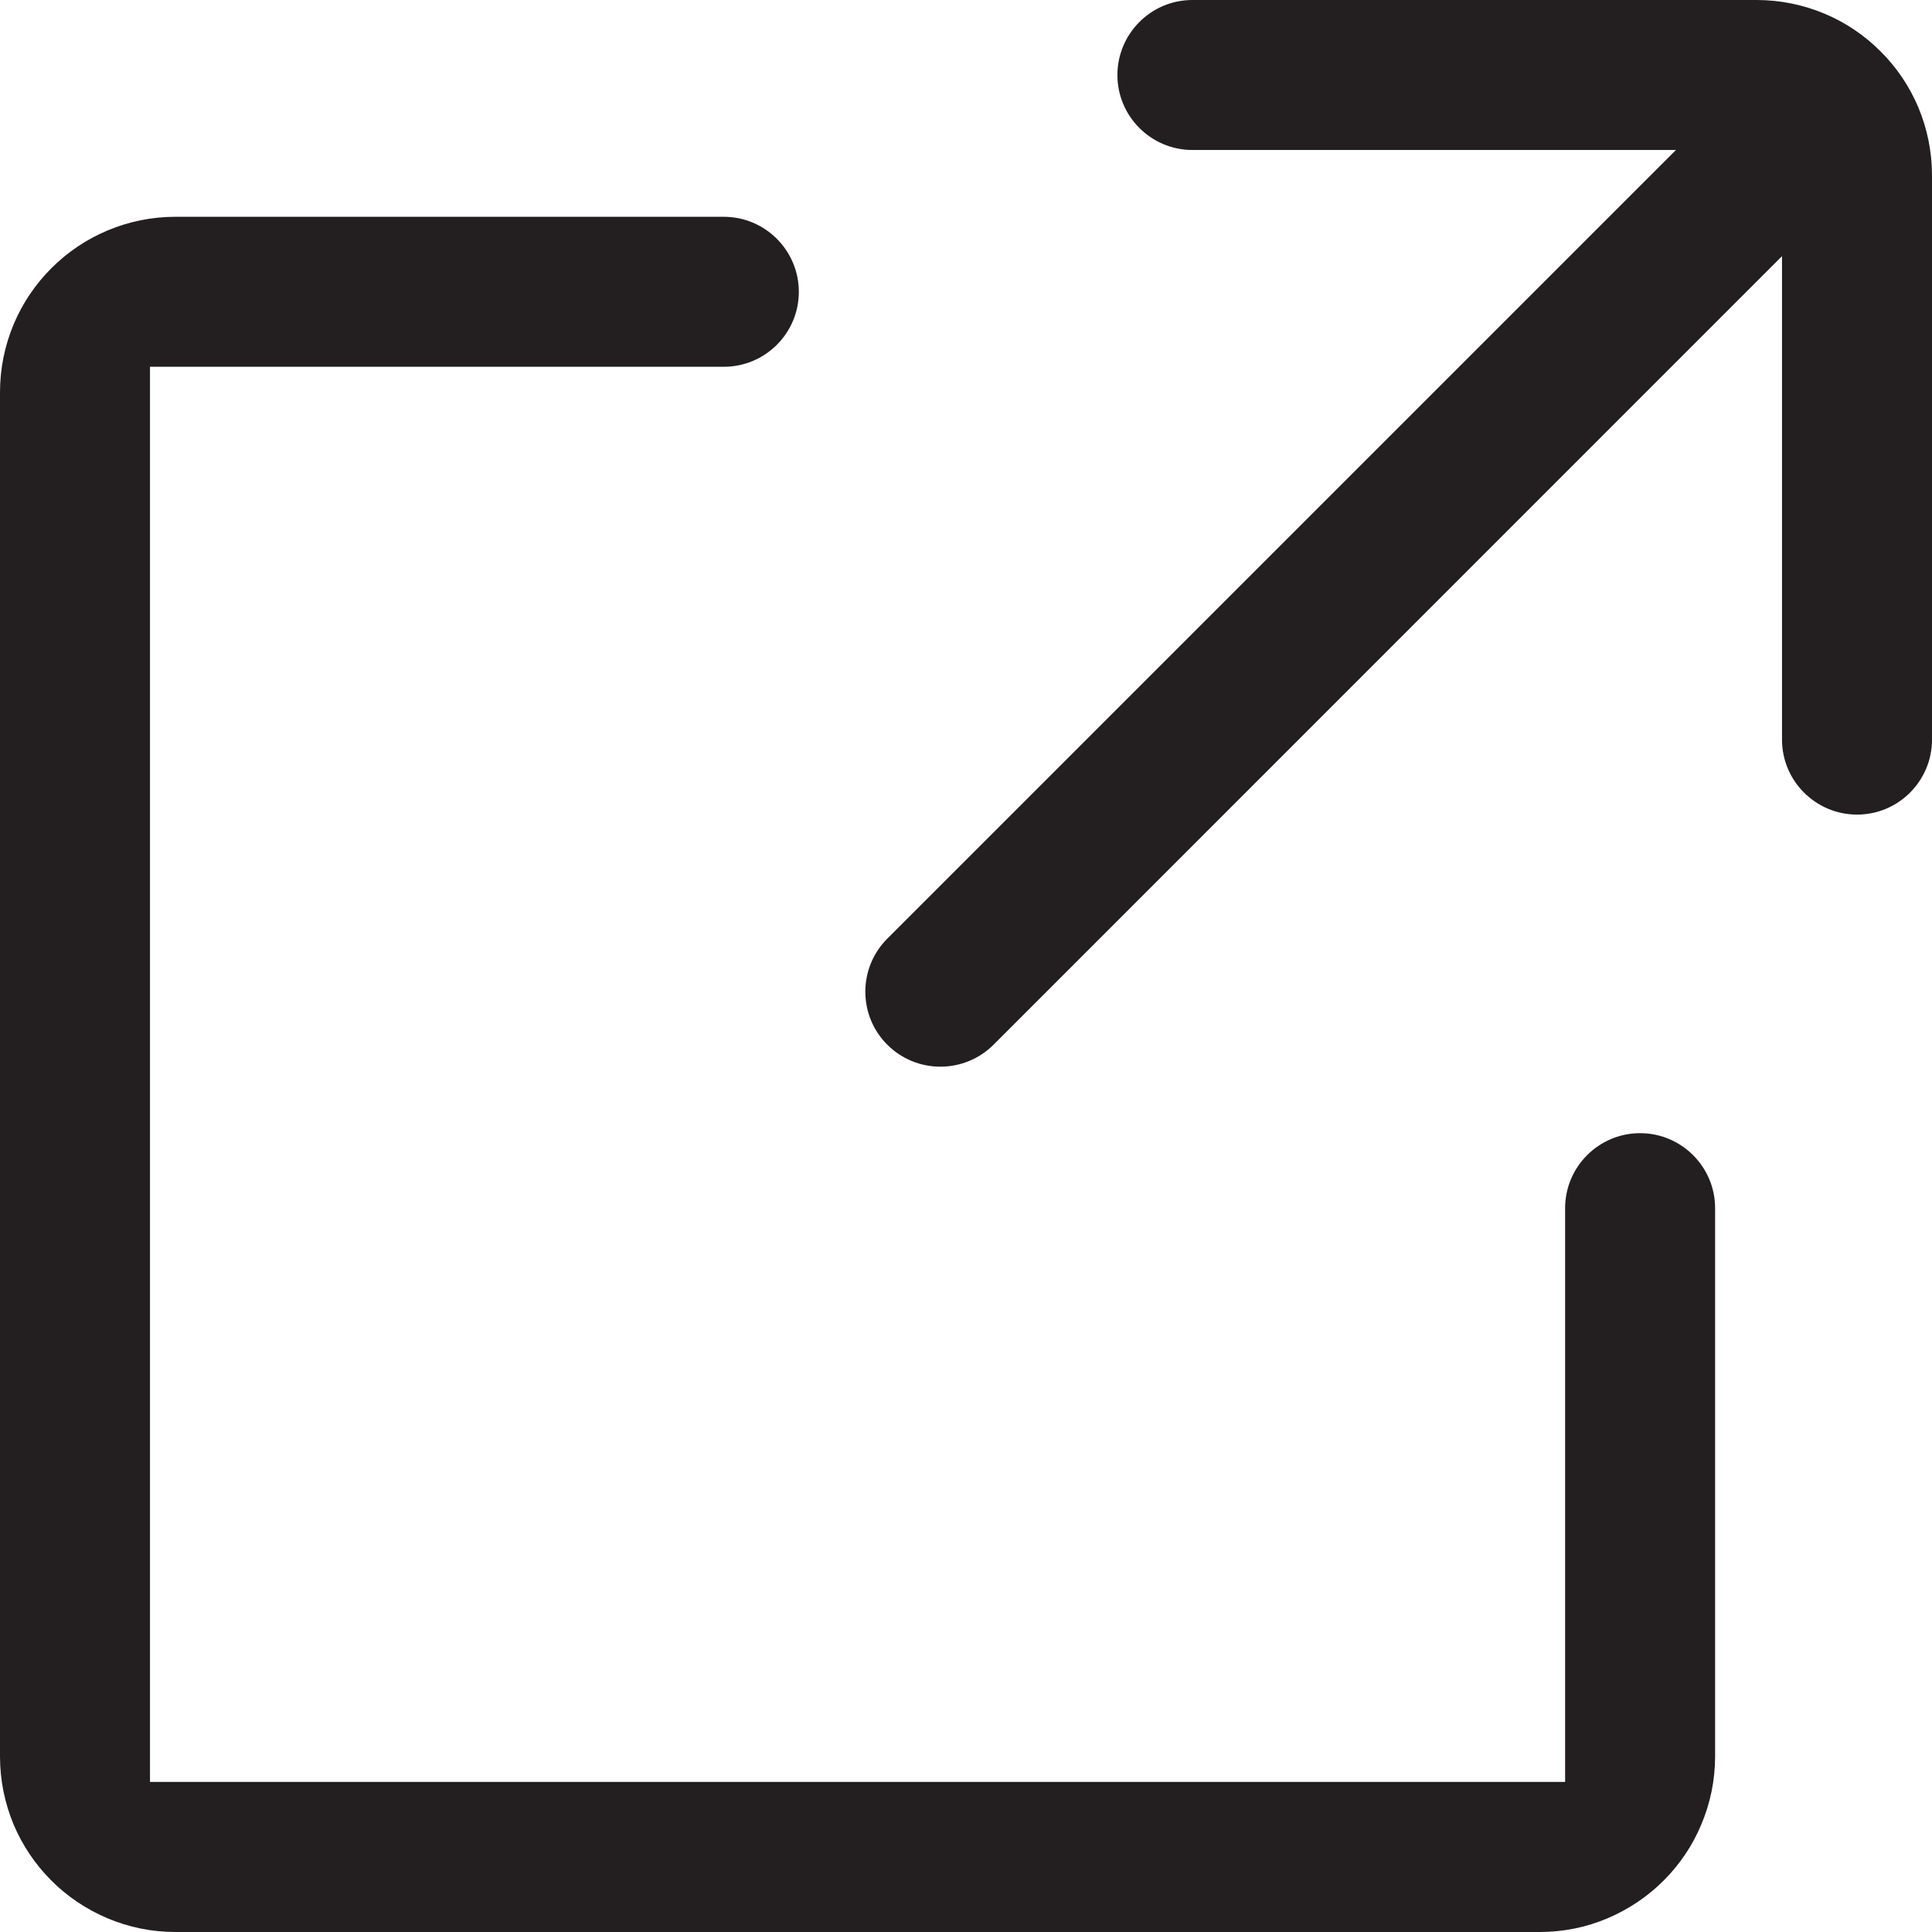 <?xml version="1.0" encoding="utf-8"?>
<!-- Generator: Adobe Illustrator 24.0.3, SVG Export Plug-In . SVG Version: 6.00 Build 0)  -->
<svg version="1.1" id="Ebene_1" xmlns="http://www.w3.org/2000/svg" xmlns:xlink="http://www.w3.org/1999/xlink" x="0px" y="0px"
	 viewBox="0 0 19 19" style="enable-background:new 0 0 19 19;" xml:space="preserve">
<style type="text/css">
	.st0{fill:#231F20;}
</style>
<g id="background">
</g>
<g id="Layer_2">
	<g>
		<g>
			<path class="st0" d="M1.726,19c-0.233,0-0.459-0.046-0.671-0.136c-0.207-0.088-0.392-0.212-0.55-0.37
				c-0.159-0.159-0.283-0.344-0.37-0.548C0.046,17.732,0,17.506,0,17.273V3.858
				c0-0.232,0.046-0.459,0.136-0.673c0.087-0.205,0.211-0.389,0.37-0.548
				C0.663,2.48,0.848,2.355,1.054,2.268c0.213-0.09,0.439-0.136,0.672-0.136h5.392
				c0.407,0,0.738,0.331,0.738,0.738S7.525,3.607,7.118,3.607H1.475v13.917h13.917v-5.643
				c0-0.406,0.331-0.737,0.737-0.737c0.407,0,0.738,0.331,0.738,0.737v5.392
				c0,0.231-0.046,0.458-0.137,0.673c-0.086,0.205-0.211,0.39-0.369,0.548s-0.343,0.282-0.549,0.37
				C15.602,18.954,15.375,19,15.142,19H1.726z M9.248,10.49c-0.197,0-0.383-0.077-0.522-0.216
				C8.438,9.987,8.438,9.519,8.726,9.231l7.756-7.756h-4.756c-0.406,0-0.737-0.331-0.737-0.737
				S11.319,0,11.726,0h5.548c0.232,0,0.459,0.046,0.673,0.136c0.204,0.086,0.389,0.211,0.548,0.37
				c0.158,0.157,0.282,0.342,0.37,0.548C18.954,1.267,19,1.493,19,1.726v5.548
				c0,0.407-0.331,0.737-0.737,0.737c-0.407,0-0.738-0.331-0.738-0.737V2.519l-7.755,7.756
				C9.63,10.414,9.444,10.49,9.248,10.49z"/>
		</g>
	</g>
</g>
</svg>

